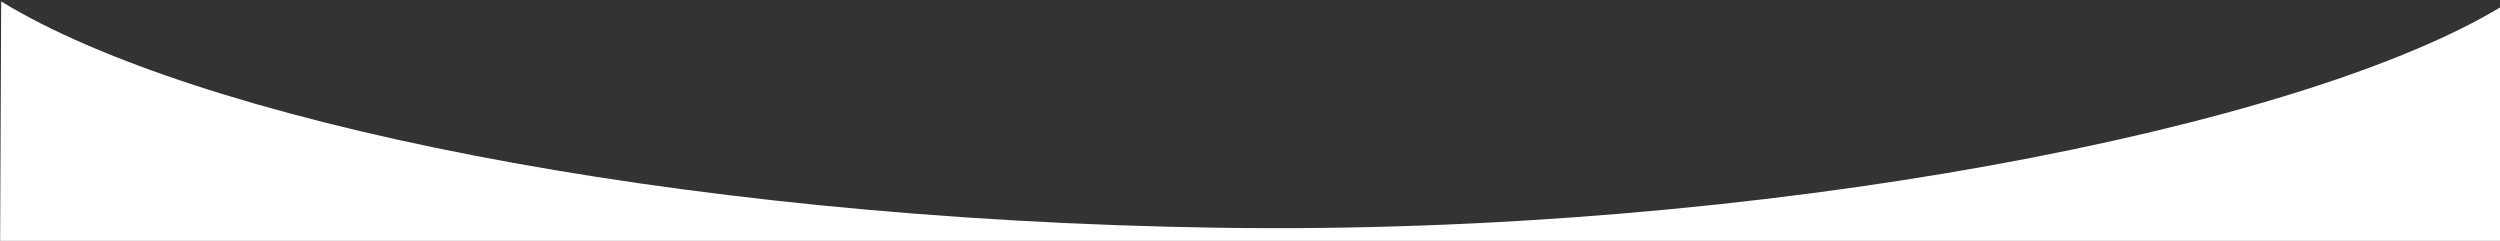 <?xml version="1.0" encoding="utf-8"?>
<!-- Generator: Adobe Illustrator 23.0.2, SVG Export Plug-In . SVG Version: 6.00 Build 0)  -->
<svg version="1.1" id="Layer_1" xmlns="http://www.w3.org/2000/svg" xmlns:xlink="http://www.w3.org/1999/xlink" x="0px" y="0px"
	 viewBox="0 0 1920 185" style="enable-background:new 0 0 1920 185;" xml:space="preserve">
<rect x="0" y="0" width="1920" height="185" fill="#333333" stroke="none"/>
<style type="text/css">
	.st0{fill:#FFFFFF;}
</style>
<path class="st0" d="M1921.4,186l-0.5-180.8C1767.7,98,1354.8,181.2,935.3,174.9C509.4,168.5,148,91.1,0.9,1.1L0.1,186H1921.4z"/>
</svg>
